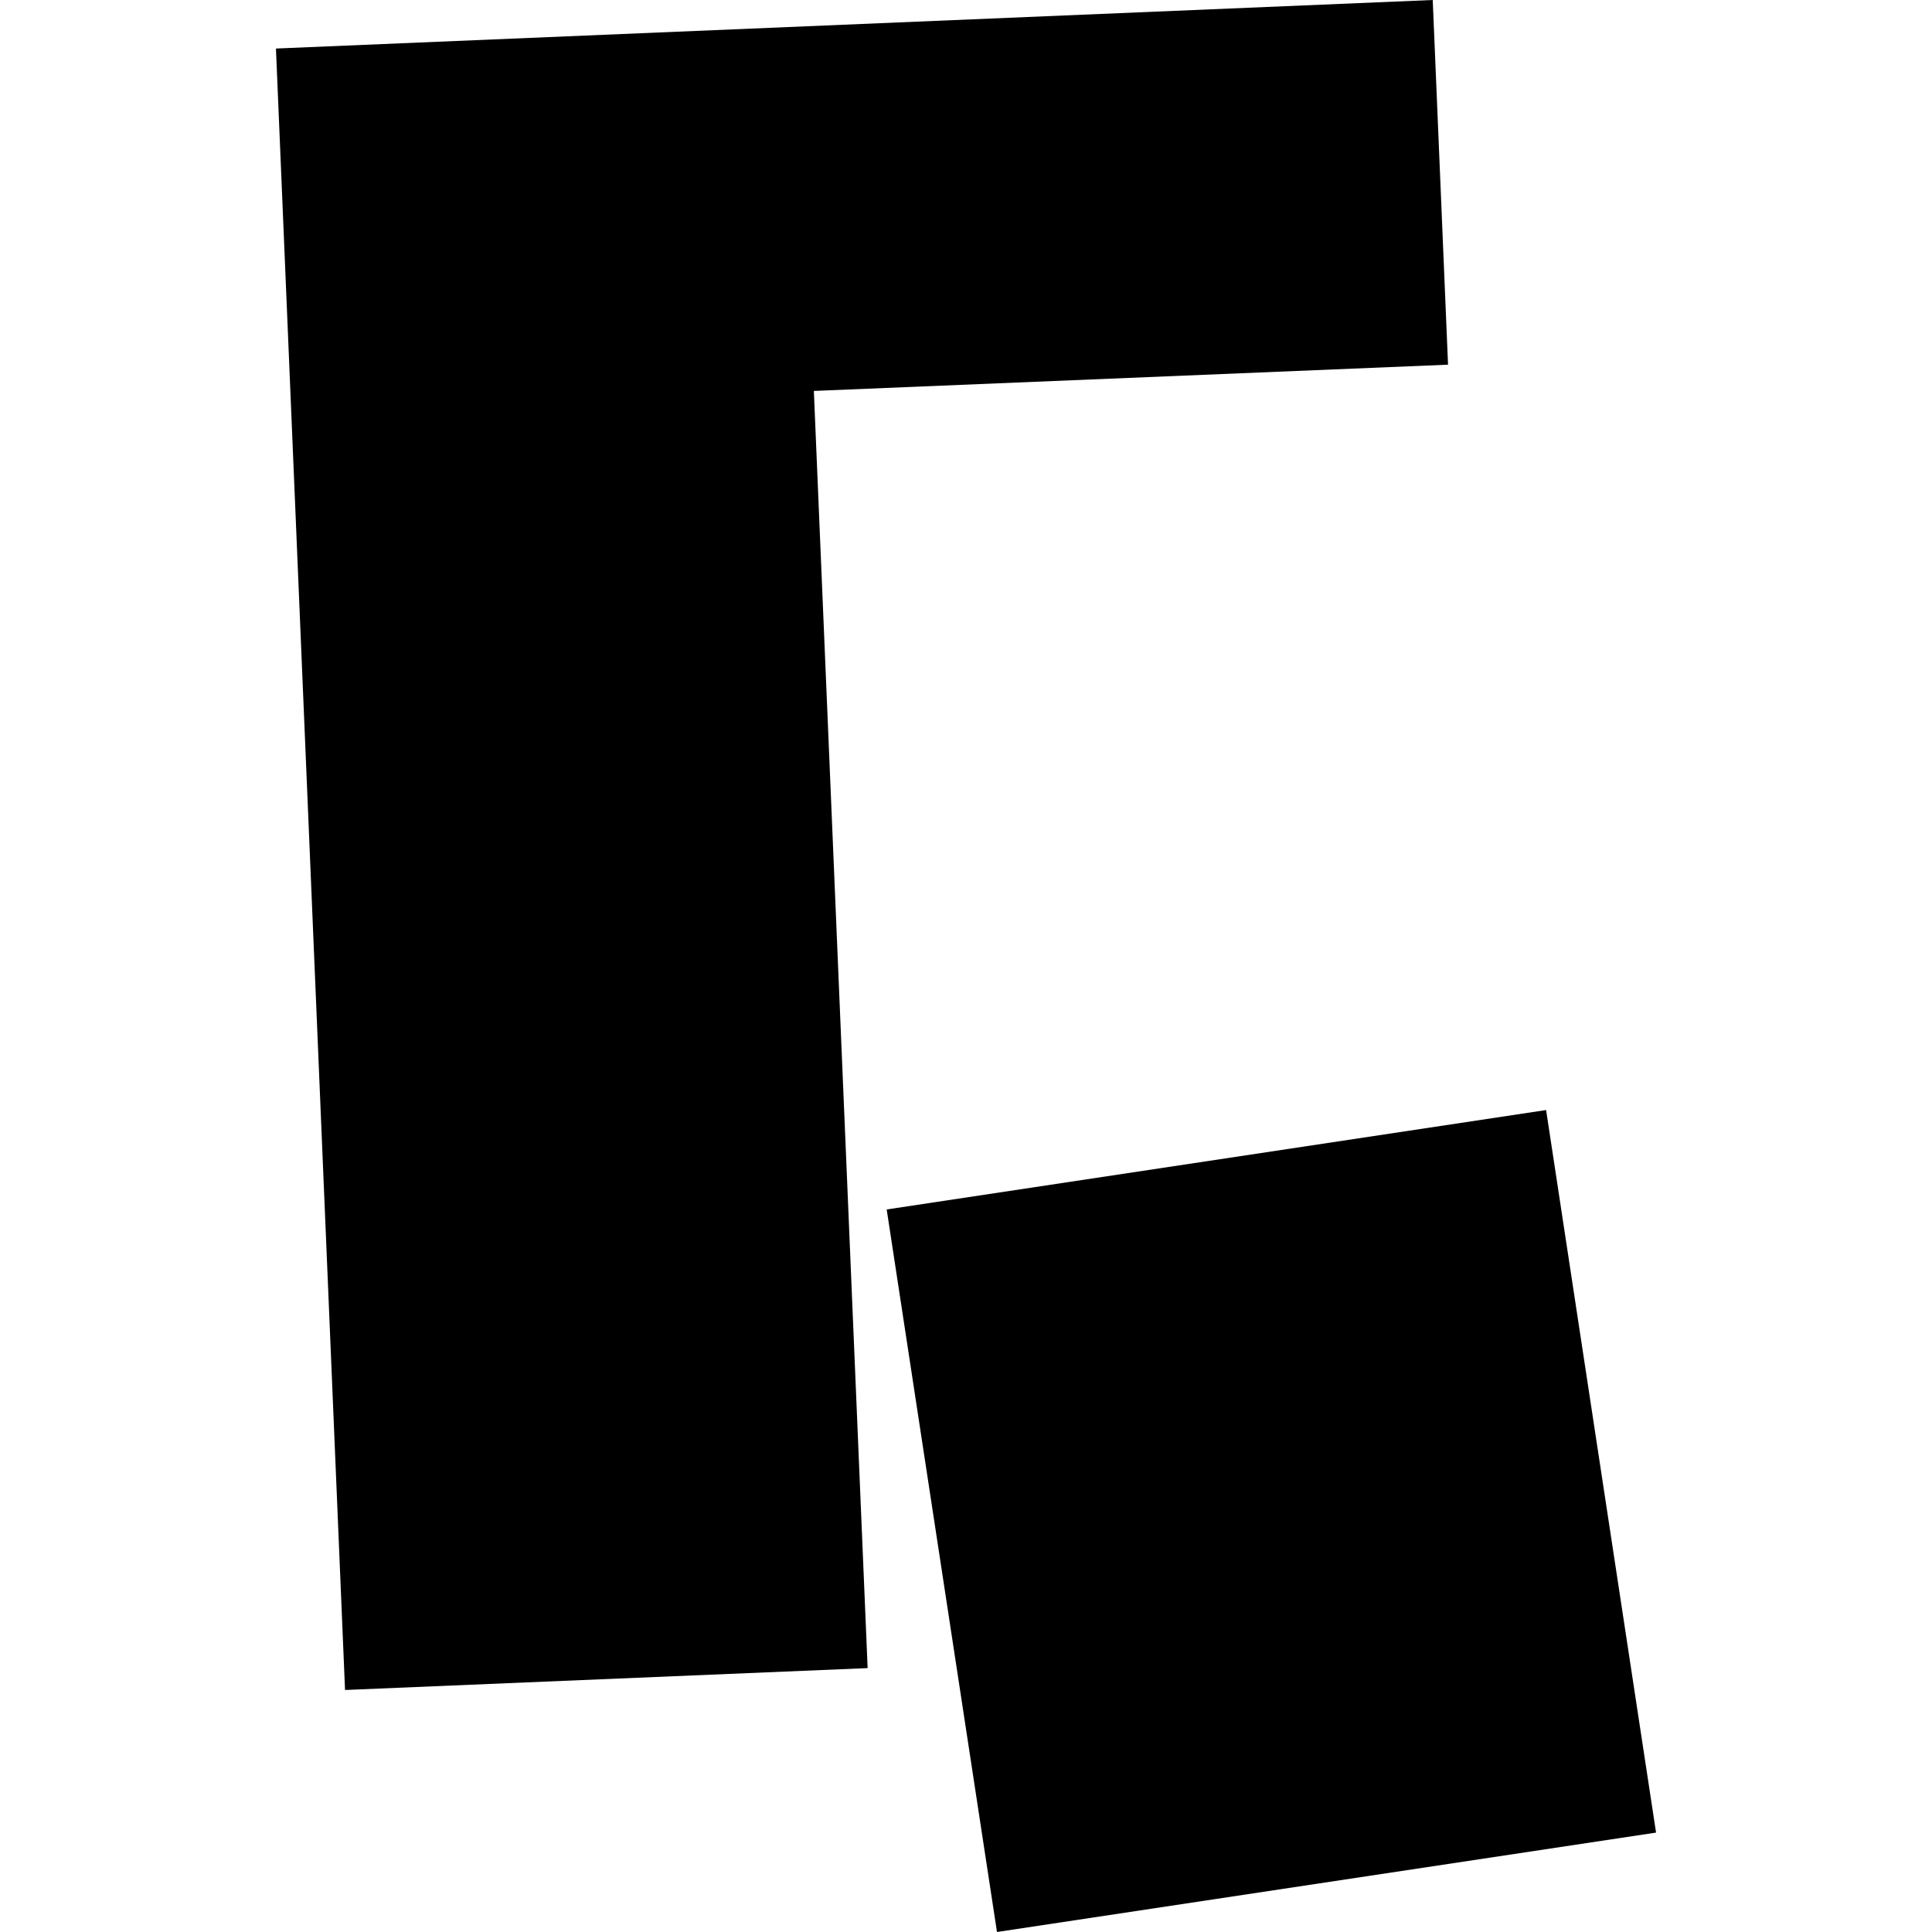 <?xml version="1.0" encoding="utf-8" standalone="no"?>
<!DOCTYPE svg PUBLIC "-//W3C//DTD SVG 1.1//EN"
  "http://www.w3.org/Graphics/SVG/1.1/DTD/svg11.dtd">
<!-- Created with matplotlib (https://matplotlib.org/) -->
<svg height="288pt" version="1.1" viewBox="0 0 288 288" width="288pt" xmlns="http://www.w3.org/2000/svg" xmlns:xlink="http://www.w3.org/1999/xlink">
 <defs>
  <style type="text/css">
*{stroke-linecap:butt;stroke-linejoin:round;}
  </style>
 </defs>
 <g id="figure_1">
  <g id="patch_1">
   <path d="M 0 288 
L 288 288 
L 288 0 
L 0 0 
z
" style="fill:none;opacity:0;"/>
  </g>
  <g id="axes_1">
   <g id="PatchCollection_1">
    <path clip-path="url(#p698d226d7e)" d="M 230.475 165.473 
L 246.865 273.182 
L 148.619 288 
L 132.177 180.292 
L 230.475 165.473 
"/>
    <path clip-path="url(#p698d226d7e)" d="M 121.319 58.276 
L 129.337 248.662 
L 51.434 251.924 
L 41.135 7.235 
L 213.574 0 
L 215.857 54.362 
L 121.319 58.276 
"/>
   </g>
  </g>
 </g>
 <defs>
  <clipPath id="p698d226d7e">
   <rect height="288" width="205.73" x="41.135" y="0"/>
  </clipPath>
 </defs>
</svg>
